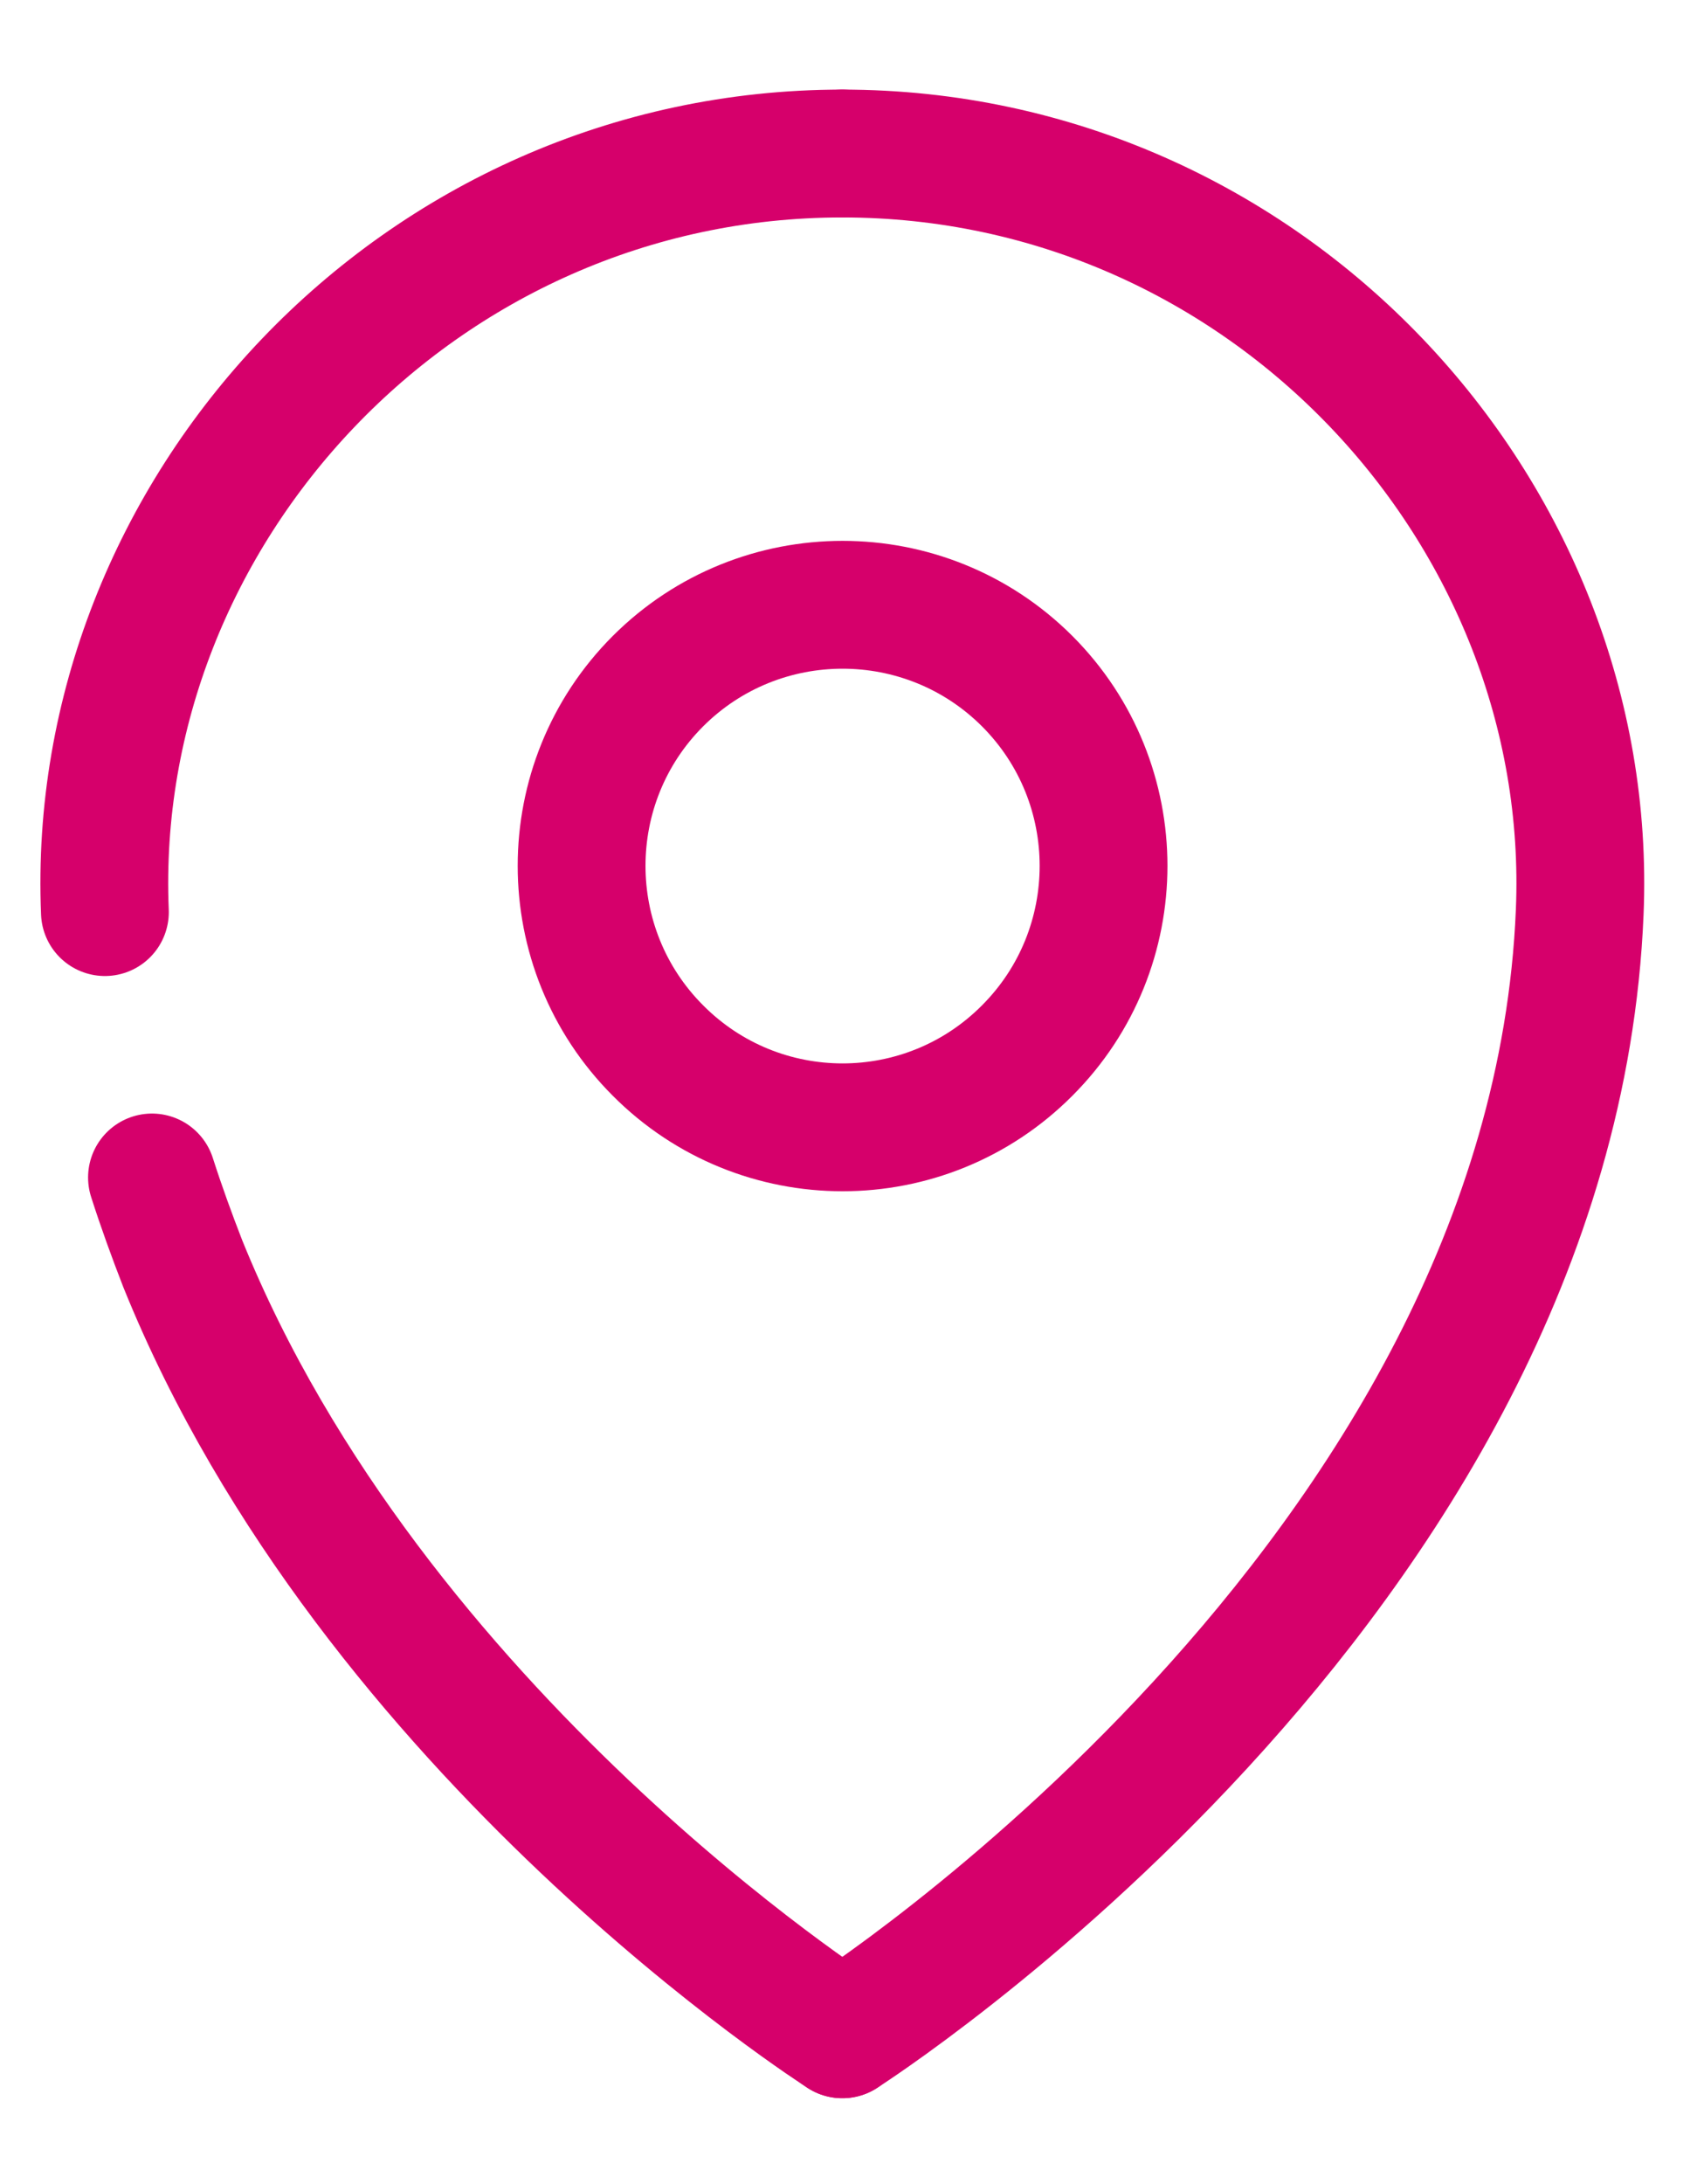 <svg width="32" height="41" viewBox="0 0 32 41" fill="none" xmlns="http://www.w3.org/2000/svg">
<path d="M12.356 19.721C10.444 17.808 10.444 14.7 12.356 12.787C14.269 10.875 17.377 10.875 19.29 12.787C21.202 14.7 21.202 17.808 19.29 19.721C17.377 21.643 14.269 21.643 12.356 19.721Z" stroke="#D6006B" stroke-width="2.4" stroke-miterlimit="10" stroke-linecap="round" stroke-linejoin="round"/>
<path d="M15.818 2.882C23.782 2.882 29.98 9.61 29.666 17.122C29.146 29.704 15.818 38.188 15.818 38.188" stroke="#D6006B" stroke-width="2.4" stroke-miterlimit="10" stroke-linecap="round" stroke-linejoin="round"/>
<path d="M2.854 22.104C3.03 22.653 3.226 23.192 3.432 23.722C7.012 32.578 15.819 38.188 15.819 38.188" stroke="#D6006B" stroke-width="2.4" stroke-miterlimit="10" stroke-linecap="round" stroke-linejoin="round"/>
<path d="M15.818 2.882C7.855 2.882 1.657 9.61 1.97 17.122" stroke="#D6006B" stroke-width="2.4" stroke-miterlimit="10" stroke-linecap="round" stroke-linejoin="round"/>
</svg>
